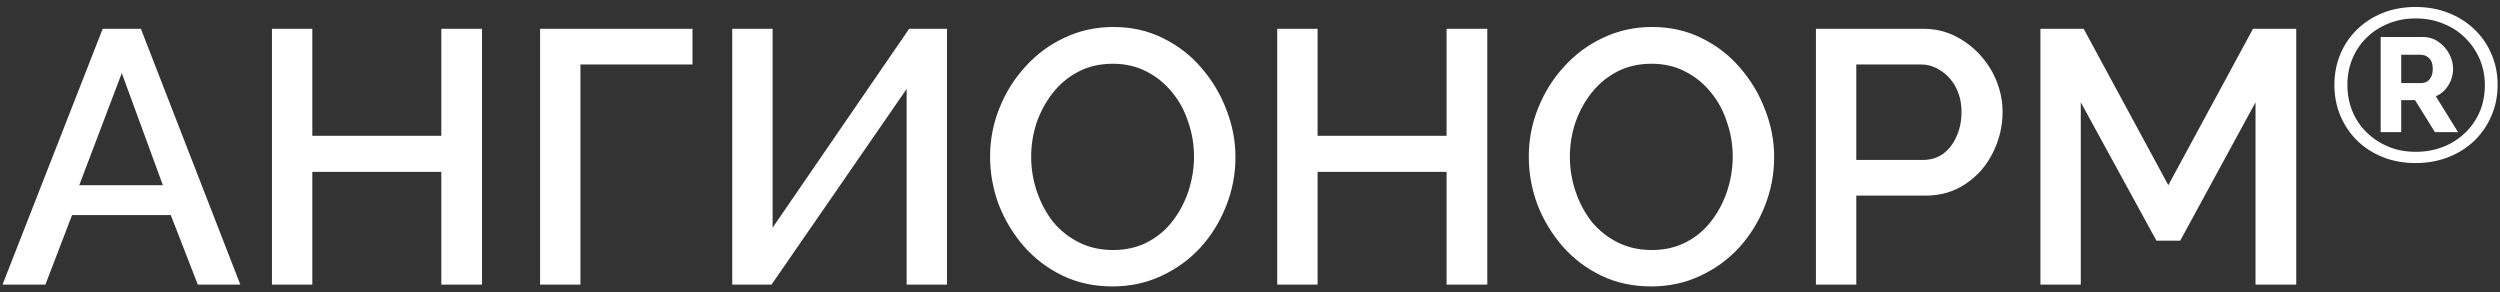 <svg width="325" height="38" viewBox="0 0 325 38" fill="none" xmlns="http://www.w3.org/2000/svg">
<rect x="0" y="0" width="325" height="38" fill="#333333" stroke="none"/>
<path d="M13.349 3.744H18.314L31.242 37H25.715L22.202 27.96H9.368L5.902 37H0.328L13.349 3.744ZM21.172 24.072L15.832 9.505L10.305 24.072H21.172ZM62.663 3.744V37H57.37V22.339H40.601V37H35.355V3.744H40.601V17.655H57.37V3.744H62.663ZM70.212 37V3.744H90.025V8.381H75.458V37H70.212ZM95.191 37V3.744H100.437V29.599L118.19 3.744H123.108V37H117.862V11.566L100.297 37H95.191ZM144.637 37.234C142.232 37.234 140.062 36.766 138.126 35.829C136.19 34.892 134.519 33.627 133.114 32.035C131.709 30.411 130.616 28.6 129.835 26.602C129.086 24.572 128.711 22.495 128.711 20.372C128.711 18.155 129.117 16.047 129.929 14.048C130.741 12.019 131.865 10.223 133.301 8.662C134.738 7.069 136.424 5.82 138.36 4.915C140.327 3.978 142.451 3.509 144.73 3.509C147.103 3.509 149.258 3.993 151.194 4.962C153.161 5.93 154.832 7.225 156.206 8.849C157.611 10.473 158.688 12.284 159.438 14.283C160.219 16.281 160.609 18.326 160.609 20.419C160.609 22.636 160.203 24.759 159.391 26.789C158.61 28.787 157.502 30.583 156.065 32.175C154.629 33.737 152.927 34.97 150.96 35.876C149.024 36.781 146.916 37.234 144.637 37.234ZM134.051 20.372C134.051 21.933 134.301 23.448 134.8 24.915C135.3 26.383 136.002 27.695 136.908 28.85C137.845 29.974 138.969 30.864 140.28 31.52C141.592 32.175 143.06 32.503 144.683 32.503C146.37 32.503 147.868 32.16 149.18 31.473C150.492 30.786 151.584 29.865 152.459 28.709C153.364 27.523 154.051 26.211 154.52 24.775C154.988 23.307 155.222 21.84 155.222 20.372C155.222 18.811 154.973 17.312 154.473 15.875C154.005 14.408 153.302 13.112 152.365 11.988C151.428 10.832 150.304 9.927 148.993 9.271C147.712 8.615 146.276 8.287 144.683 8.287C142.997 8.287 141.498 8.631 140.187 9.318C138.875 10.005 137.767 10.926 136.861 12.081C135.956 13.236 135.253 14.533 134.753 15.969C134.285 17.405 134.051 18.873 134.051 20.372ZM193.348 3.744V37H188.055V22.339H171.286V37H166.04V3.744H171.286V17.655H188.055V3.744H193.348ZM214.668 37.234C212.263 37.234 210.093 36.766 208.157 35.829C206.221 34.892 204.55 33.627 203.145 32.035C201.74 30.411 200.647 28.6 199.866 26.602C199.117 24.572 198.742 22.495 198.742 20.372C198.742 18.155 199.148 16.047 199.96 14.048C200.772 12.019 201.896 10.223 203.332 8.662C204.769 7.069 206.455 5.82 208.391 4.915C210.358 3.978 212.482 3.509 214.761 3.509C217.135 3.509 219.289 3.993 221.225 4.962C223.193 5.93 224.863 7.225 226.237 8.849C227.642 10.473 228.72 12.284 229.469 14.283C230.25 16.281 230.64 18.326 230.64 20.419C230.64 22.636 230.234 24.759 229.422 26.789C228.642 28.787 227.533 30.583 226.097 32.175C224.66 33.737 222.958 34.97 220.991 35.876C219.055 36.781 216.947 37.234 214.668 37.234ZM204.082 20.372C204.082 21.933 204.332 23.448 204.831 24.915C205.331 26.383 206.034 27.695 206.939 28.85C207.876 29.974 209 30.864 210.312 31.52C211.623 32.175 213.091 32.503 214.715 32.503C216.401 32.503 217.9 32.16 219.211 31.473C220.523 30.786 221.616 29.865 222.49 28.709C223.396 27.523 224.083 26.211 224.551 24.775C225.019 23.307 225.254 21.84 225.254 20.372C225.254 18.811 225.004 17.312 224.504 15.875C224.036 14.408 223.333 13.112 222.396 11.988C221.459 10.832 220.335 9.927 219.024 9.271C217.744 8.615 216.307 8.287 214.715 8.287C213.028 8.287 211.529 8.631 210.218 9.318C208.906 10.005 207.798 10.926 206.892 12.081C205.987 13.236 205.284 14.533 204.784 15.969C204.316 17.405 204.082 18.873 204.082 20.372ZM236.071 37V3.744H250.03C251.529 3.744 252.902 4.056 254.152 4.68C255.401 5.305 256.494 6.133 257.43 7.163C258.367 8.193 259.085 9.349 259.585 10.629C260.085 11.909 260.334 13.221 260.334 14.564C260.334 16.406 259.913 18.17 259.07 19.857C258.258 21.512 257.087 22.854 255.557 23.885C254.058 24.915 252.309 25.43 250.311 25.43H241.317V37H236.071ZM241.317 20.793H249.983C250.982 20.793 251.856 20.528 252.606 19.997C253.355 19.435 253.933 18.686 254.339 17.749C254.776 16.812 254.995 15.75 254.995 14.564C254.995 13.346 254.745 12.268 254.245 11.332C253.746 10.395 253.09 9.677 252.278 9.177C251.497 8.646 250.639 8.381 249.702 8.381H241.317V20.793ZM293.218 37V13.299L283.429 31.285H280.337L270.501 13.299V37H265.255V3.744H270.876L281.883 24.072L292.89 3.744H298.511V37H293.218ZM314.039 21.197C312.503 21.197 311.088 20.944 309.796 20.438C308.522 19.932 307.407 19.22 306.451 18.302C305.515 17.384 304.784 16.307 304.259 15.07C303.735 13.834 303.472 12.485 303.472 11.023C303.472 9.58 303.735 8.241 304.259 7.004C304.784 5.768 305.515 4.7 306.451 3.8C307.407 2.882 308.522 2.17 309.796 1.664C311.088 1.159 312.503 0.906 314.039 0.906C315.557 0.906 316.962 1.159 318.255 1.664C319.566 2.17 320.7 2.882 321.656 3.8C322.611 4.7 323.351 5.768 323.876 7.004C324.419 8.241 324.691 9.58 324.691 11.023C324.691 12.485 324.419 13.834 323.876 15.07C323.351 16.307 322.611 17.384 321.656 18.302C320.7 19.22 319.566 19.932 318.255 20.438C316.962 20.944 315.557 21.197 314.039 21.197ZM314.039 19.735C315.726 19.735 317.243 19.37 318.592 18.639C319.96 17.89 321.037 16.869 321.824 15.576C322.63 14.264 323.033 12.765 323.033 11.079C323.033 9.861 322.808 8.728 322.358 7.679C321.908 6.63 321.281 5.711 320.475 4.925C319.67 4.119 318.714 3.501 317.609 3.07C316.522 2.62 315.332 2.395 314.039 2.395C312.747 2.395 311.557 2.62 310.47 3.07C309.402 3.501 308.465 4.11 307.66 4.896C306.854 5.683 306.236 6.601 305.805 7.651C305.374 8.7 305.159 9.824 305.159 11.023C305.159 12.241 305.374 13.384 305.805 14.452C306.236 15.501 306.854 16.419 307.66 17.206C308.465 17.993 309.402 18.611 310.47 19.061C311.557 19.511 312.747 19.735 314.039 19.735ZM309.487 4.812H314.967C315.735 4.812 316.409 5.018 316.99 5.43C317.59 5.843 318.058 6.367 318.395 7.004C318.733 7.623 318.901 8.269 318.901 8.943C318.901 9.449 318.808 9.946 318.62 10.433C318.433 10.901 318.171 11.323 317.833 11.698C317.496 12.054 317.103 12.325 316.653 12.513L319.548 17.178H316.541L313.955 13.018H312.156V17.178H309.487V4.812ZM314.742 10.798C315.21 10.798 315.576 10.639 315.838 10.32C316.119 9.983 316.26 9.524 316.26 8.943C316.26 8.325 316.1 7.866 315.782 7.566C315.482 7.267 315.117 7.117 314.686 7.117H312.156V10.798H314.742Z" fill="white"/>
</svg>
